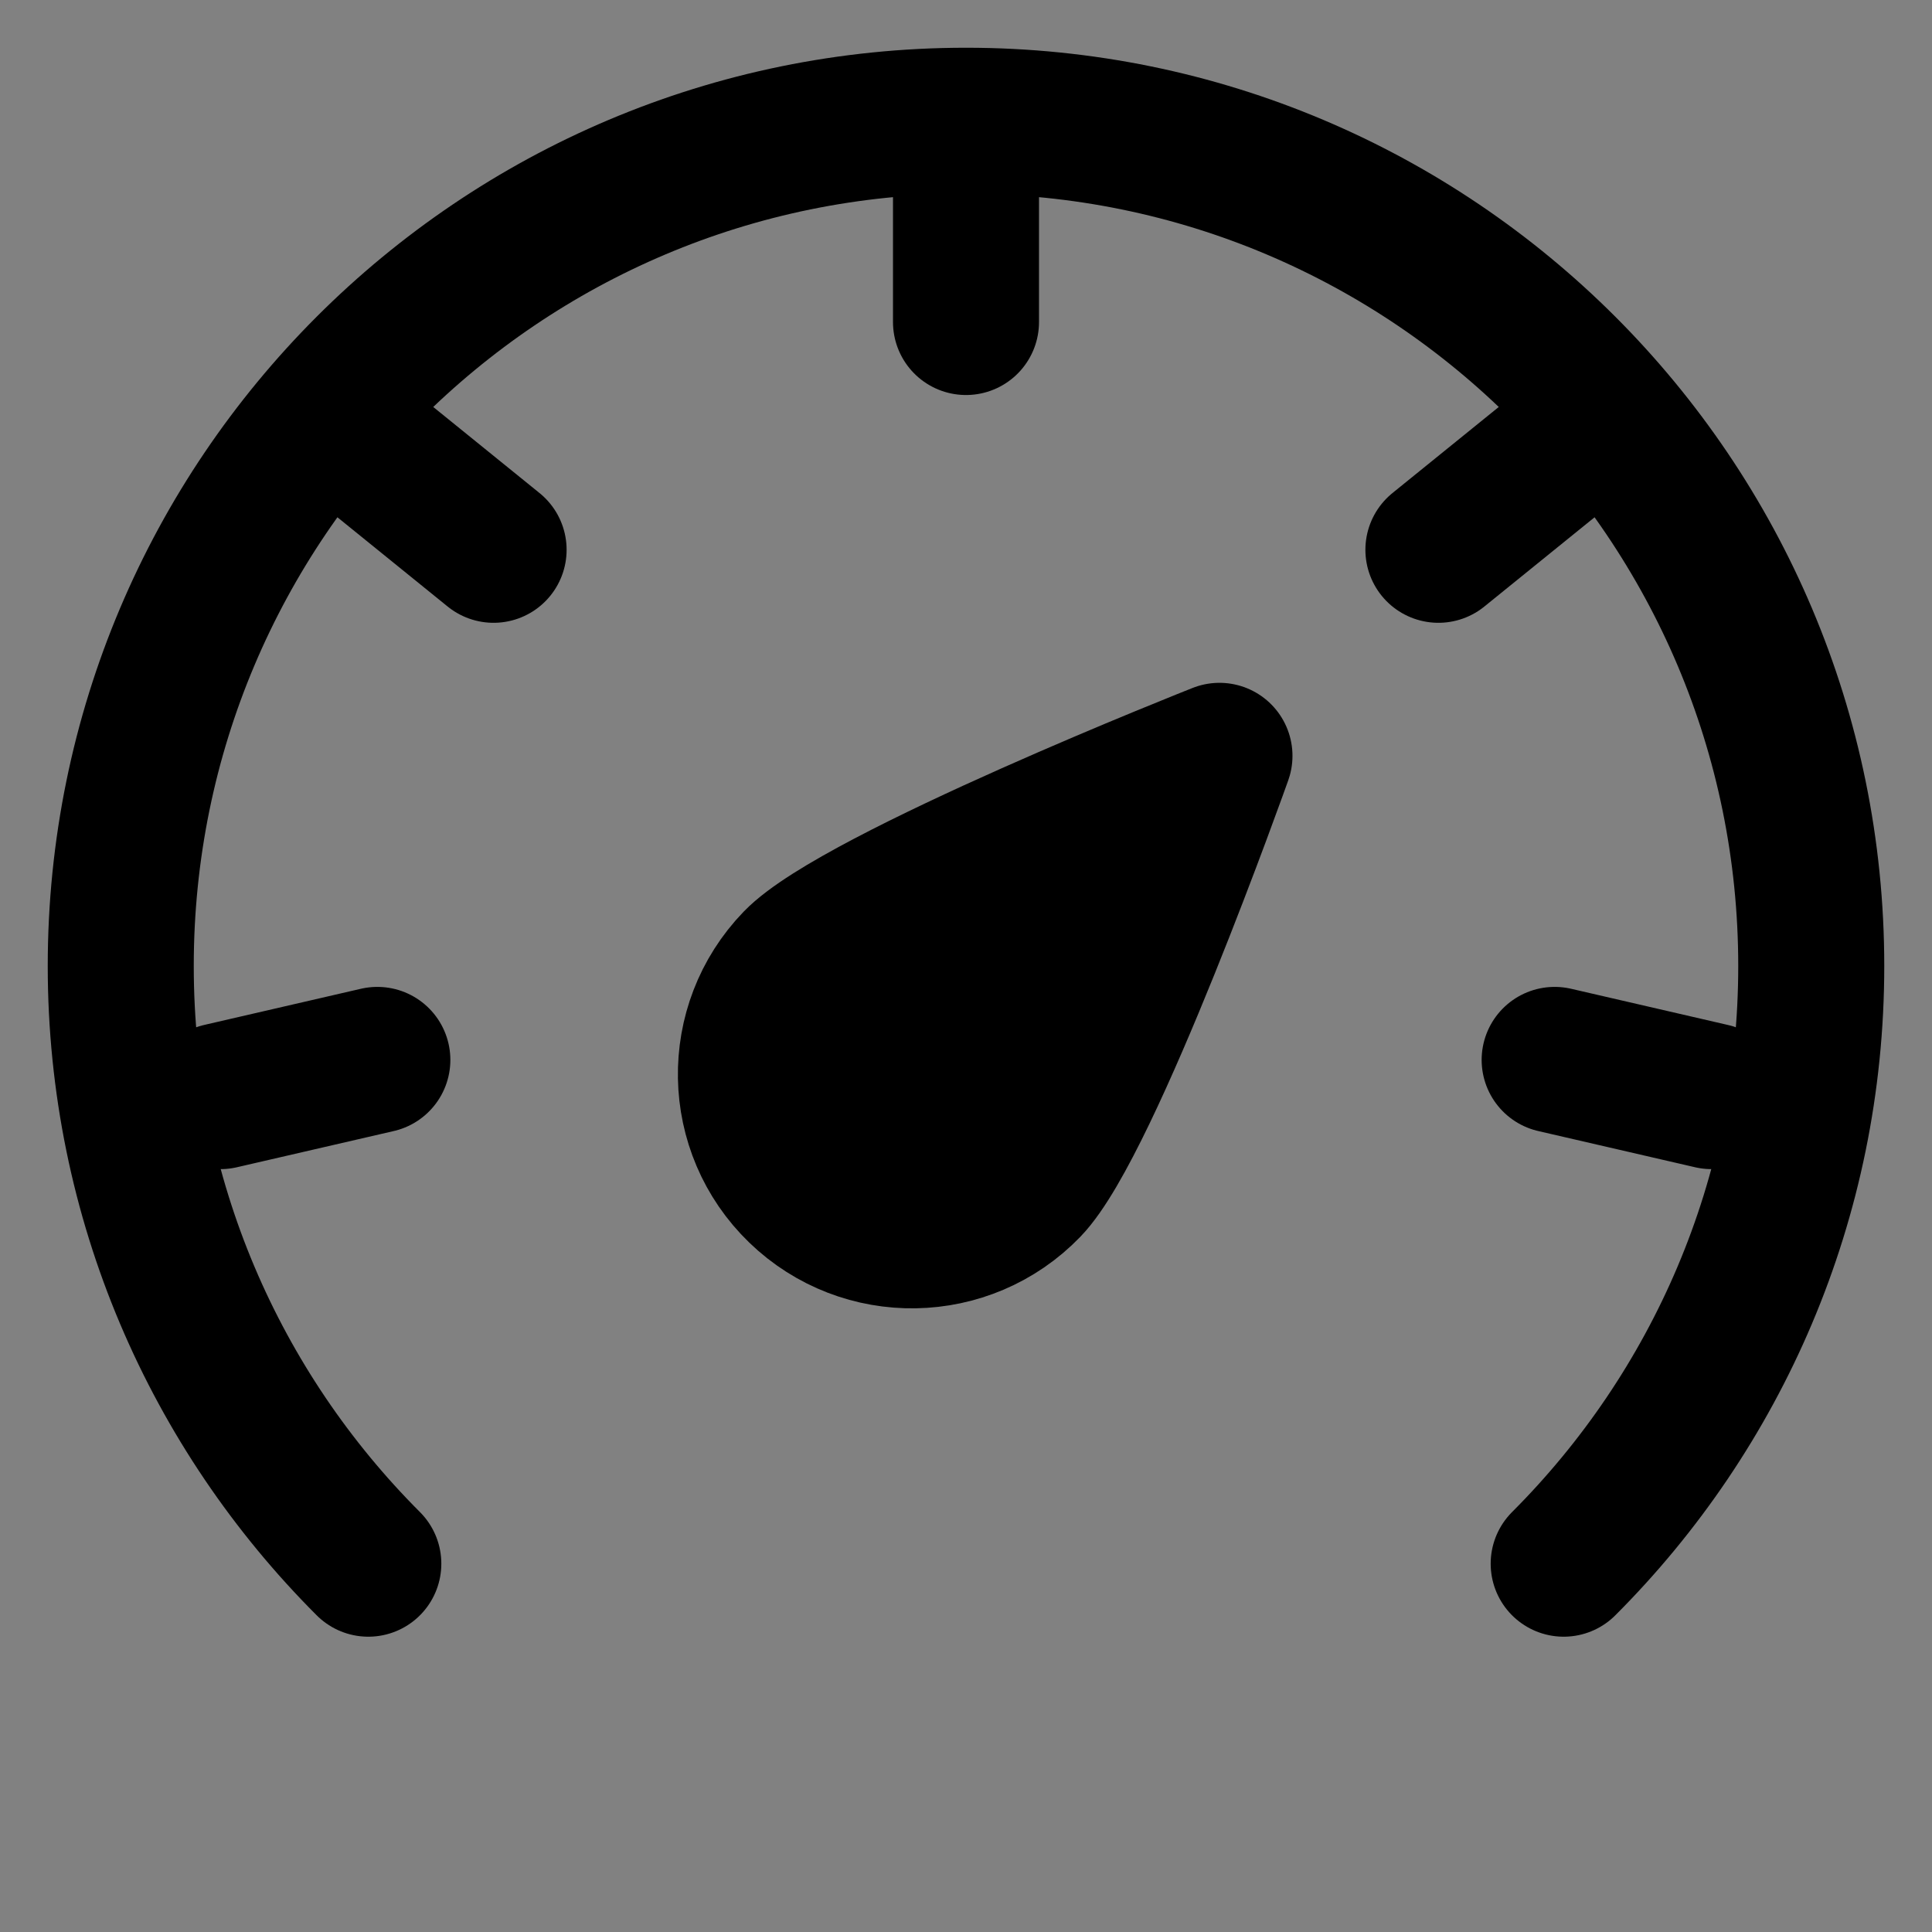 <svg width="172" height="172" viewBox="0 0 172 172" fill="none" xmlns="http://www.w3.org/2000/svg">
<rect x="0" y="0" width="172" height="172" fill="#808080" stroke="none"/>
<g clip-path="url(#clip0_541_126)">
<path d="M172 0H0V172H172V0Z" fill="white" fill-opacity="0.01"/>
<path d="M108.565 67.29C108.565 67.29 96.993 99.906 91.495 105.601C85.996 111.295 76.922 111.454 71.227 105.955C65.533 100.456 65.374 91.382 70.873 85.687C76.372 79.993 108.565 67.29 108.565 67.29Z" fill="black" stroke="black" stroke-width="13" stroke-linejoin="round"/>
<path d="M139.21 139.21C152.827 125.592 161.25 106.78 161.25 86C161.25 44.441 127.559 10.75 86 10.75C44.441 10.75 10.75 44.441 10.75 86C10.75 106.78 19.173 125.592 32.79 139.21" stroke="black" stroke-width="13" stroke-linecap="round" stroke-linejoin="round"/>
<path d="M86 14.333V28.667" stroke="black" stroke-width="13" stroke-linecap="round" stroke-linejoin="round"/>
<path d="M139.196 39.926L128.057 48.946" stroke="black" stroke-width="13" stroke-linecap="round" stroke-linejoin="round"/>
<path d="M152.372 97.584L138.406 94.36" stroke="black" stroke-width="13" stroke-linecap="round" stroke-linejoin="round"/>
<path d="M19.628 97.584L33.594 94.36" stroke="black" stroke-width="13" stroke-linecap="round" stroke-linejoin="round"/>
<path d="M32.804 39.926L43.943 48.946" stroke="black" stroke-width="13" stroke-linecap="round" stroke-linejoin="round"/>
</g>
<defs>
<clipPath id="clip0_541_126">
<rect width="172" height="172" fill="white"/>
</clipPath>
</defs>
</svg>

